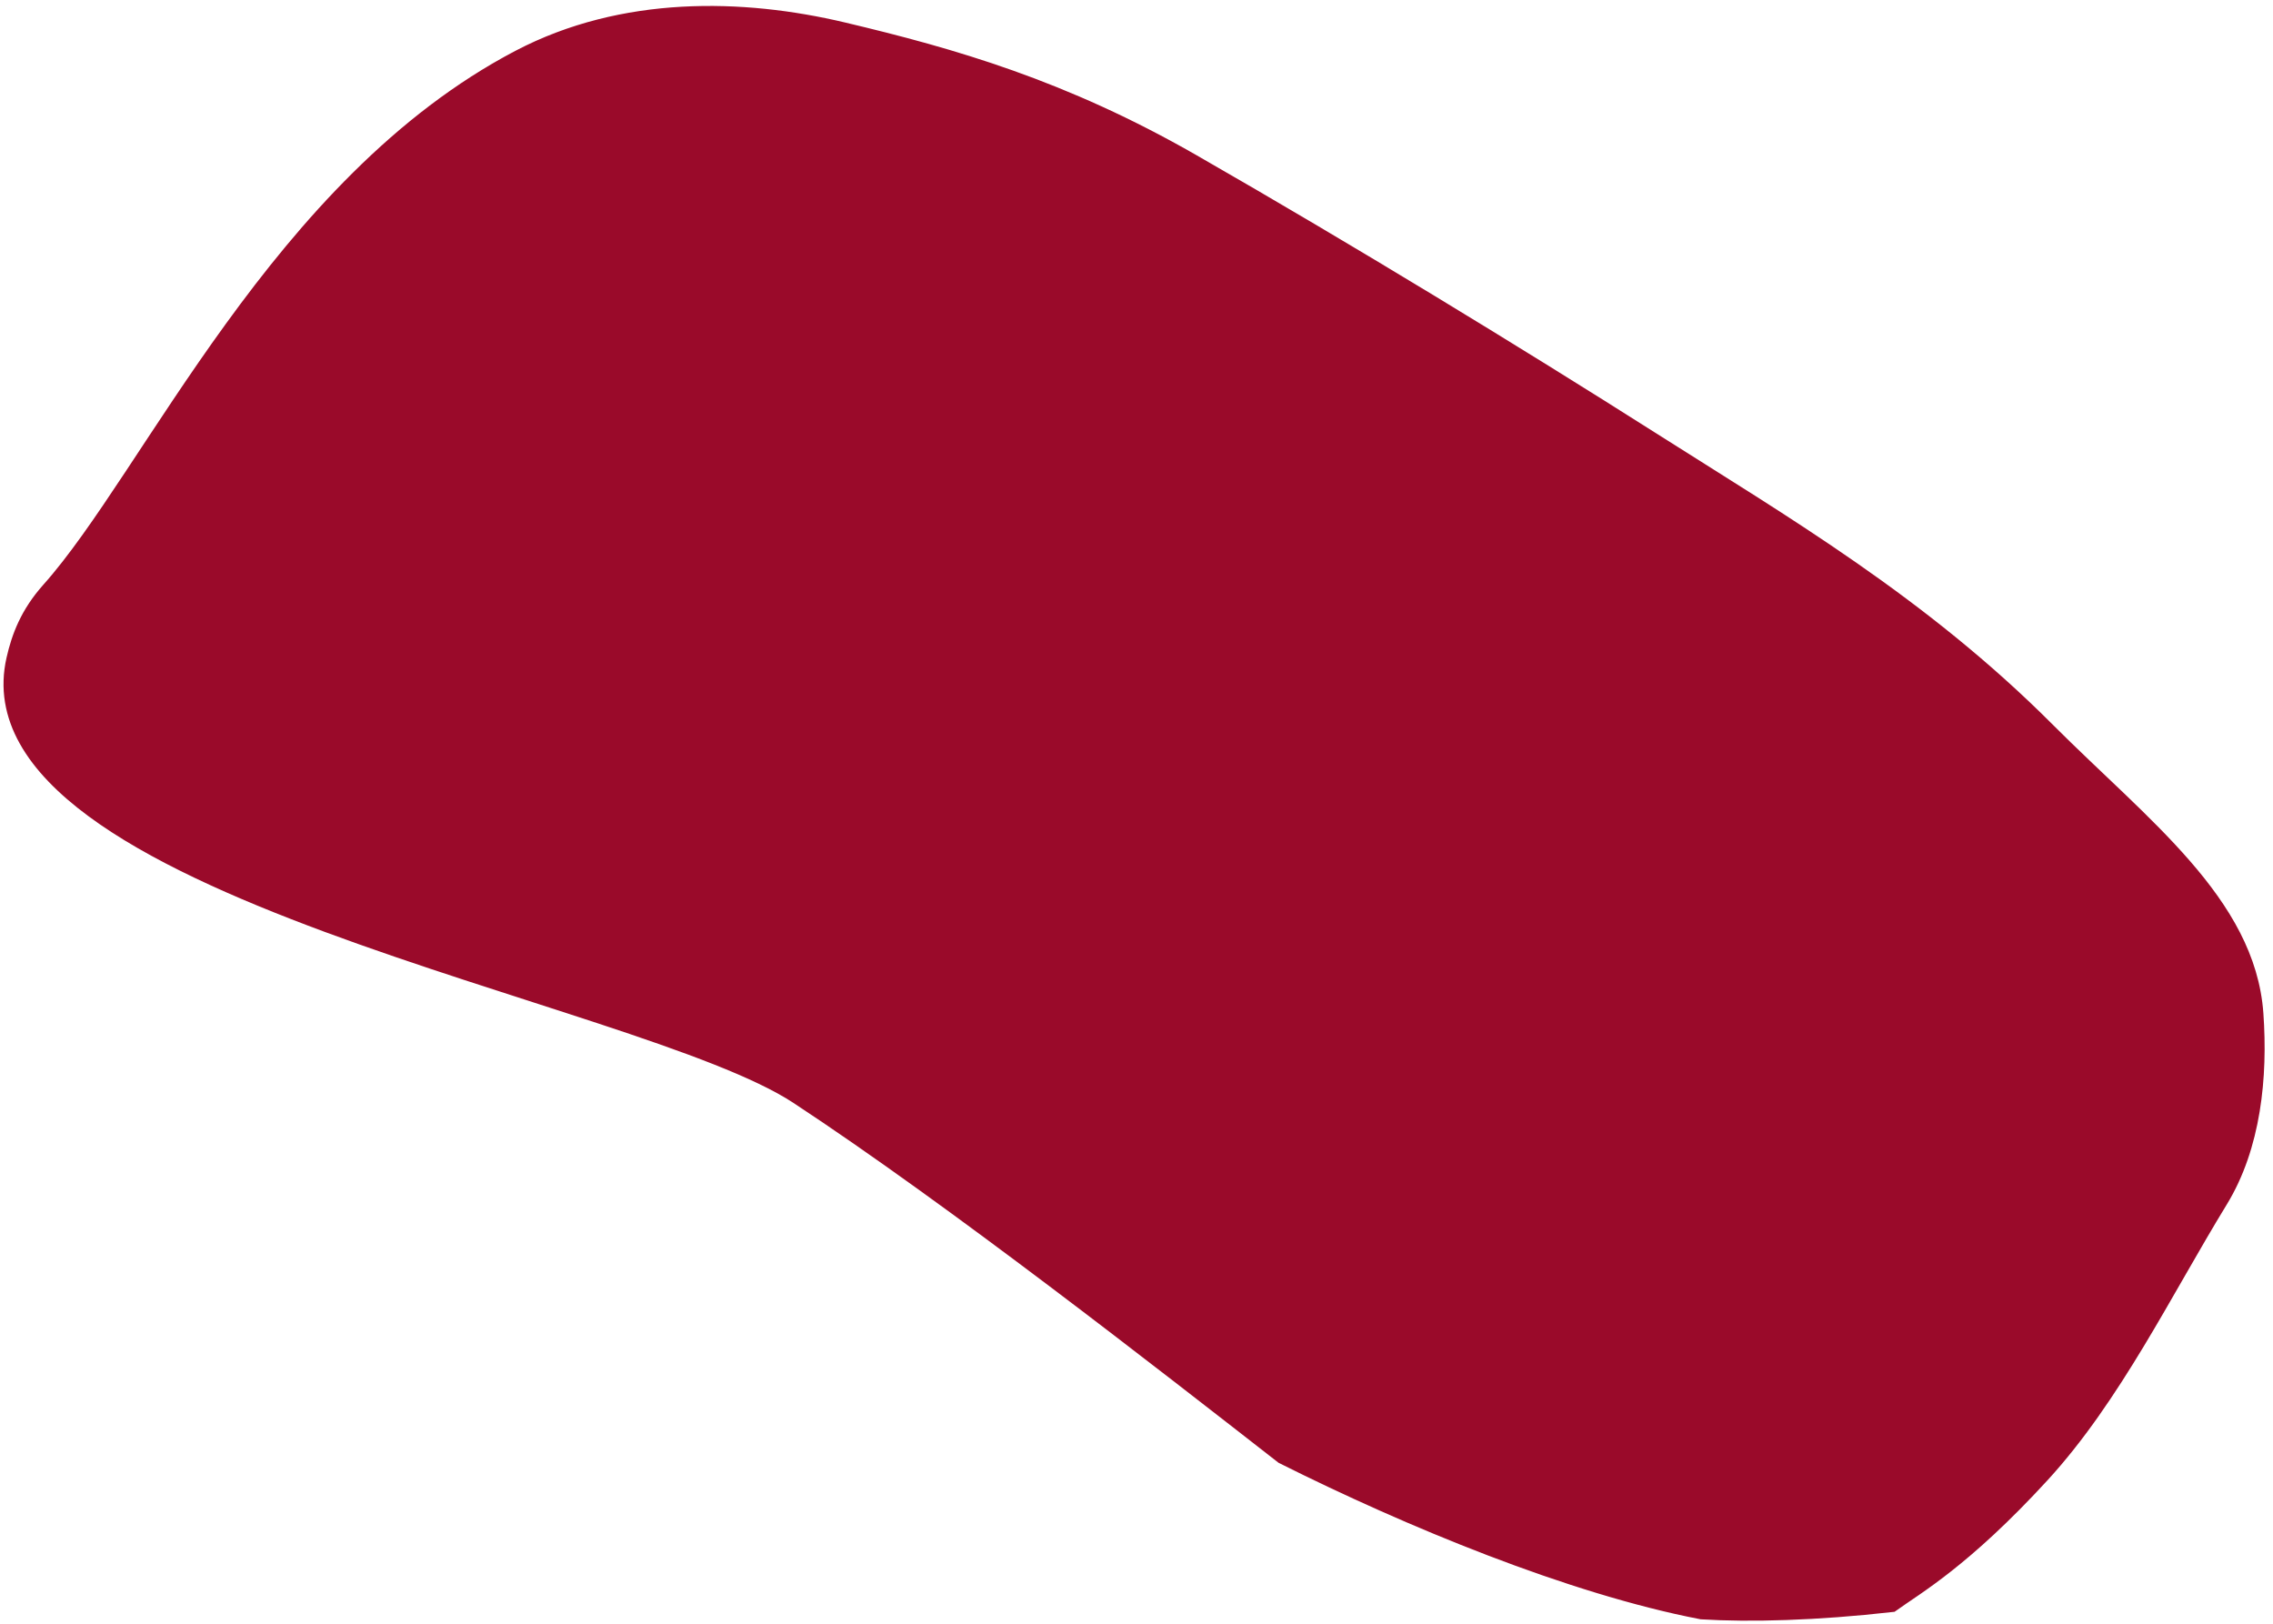 <svg width="252" height="180" viewBox="0 0 252 180" fill="none" xmlns="http://www.w3.org/2000/svg">
<path d="M226.246 163.439C217.63 172.821 212.372 175.774 209.673 177.71C201.379 178.65 193.983 178.841 188.674 178.514C174.224 175.728 156.256 168.301 142.289 161.309C129.128 151.059 105.863 132.836 88.498 121.416C70.938 109.867 -4.004 98.288 1.699 73.131C2.261 70.649 3.214 68.101 5.566 65.469C16.822 52.872 31.05 20.419 57.631 6.507C69.084 0.513 82.269 0.812 93.467 3.469C105.586 6.345 117.796 9.84 132.142 18.065C149.461 27.995 168.127 39.388 182.955 48.801C197.705 58.166 212.867 67.006 226.892 81.055C237.427 91.608 249.067 100.181 249.935 112.385C250.432 119.37 249.666 127.053 246.016 133.014C239.887 143.021 234.206 154.77 226.246 163.439Z" fill="#9A0A2A" stroke="#9A0A2A" stroke-width="2" stroke-linecap="round"/>
</svg>
